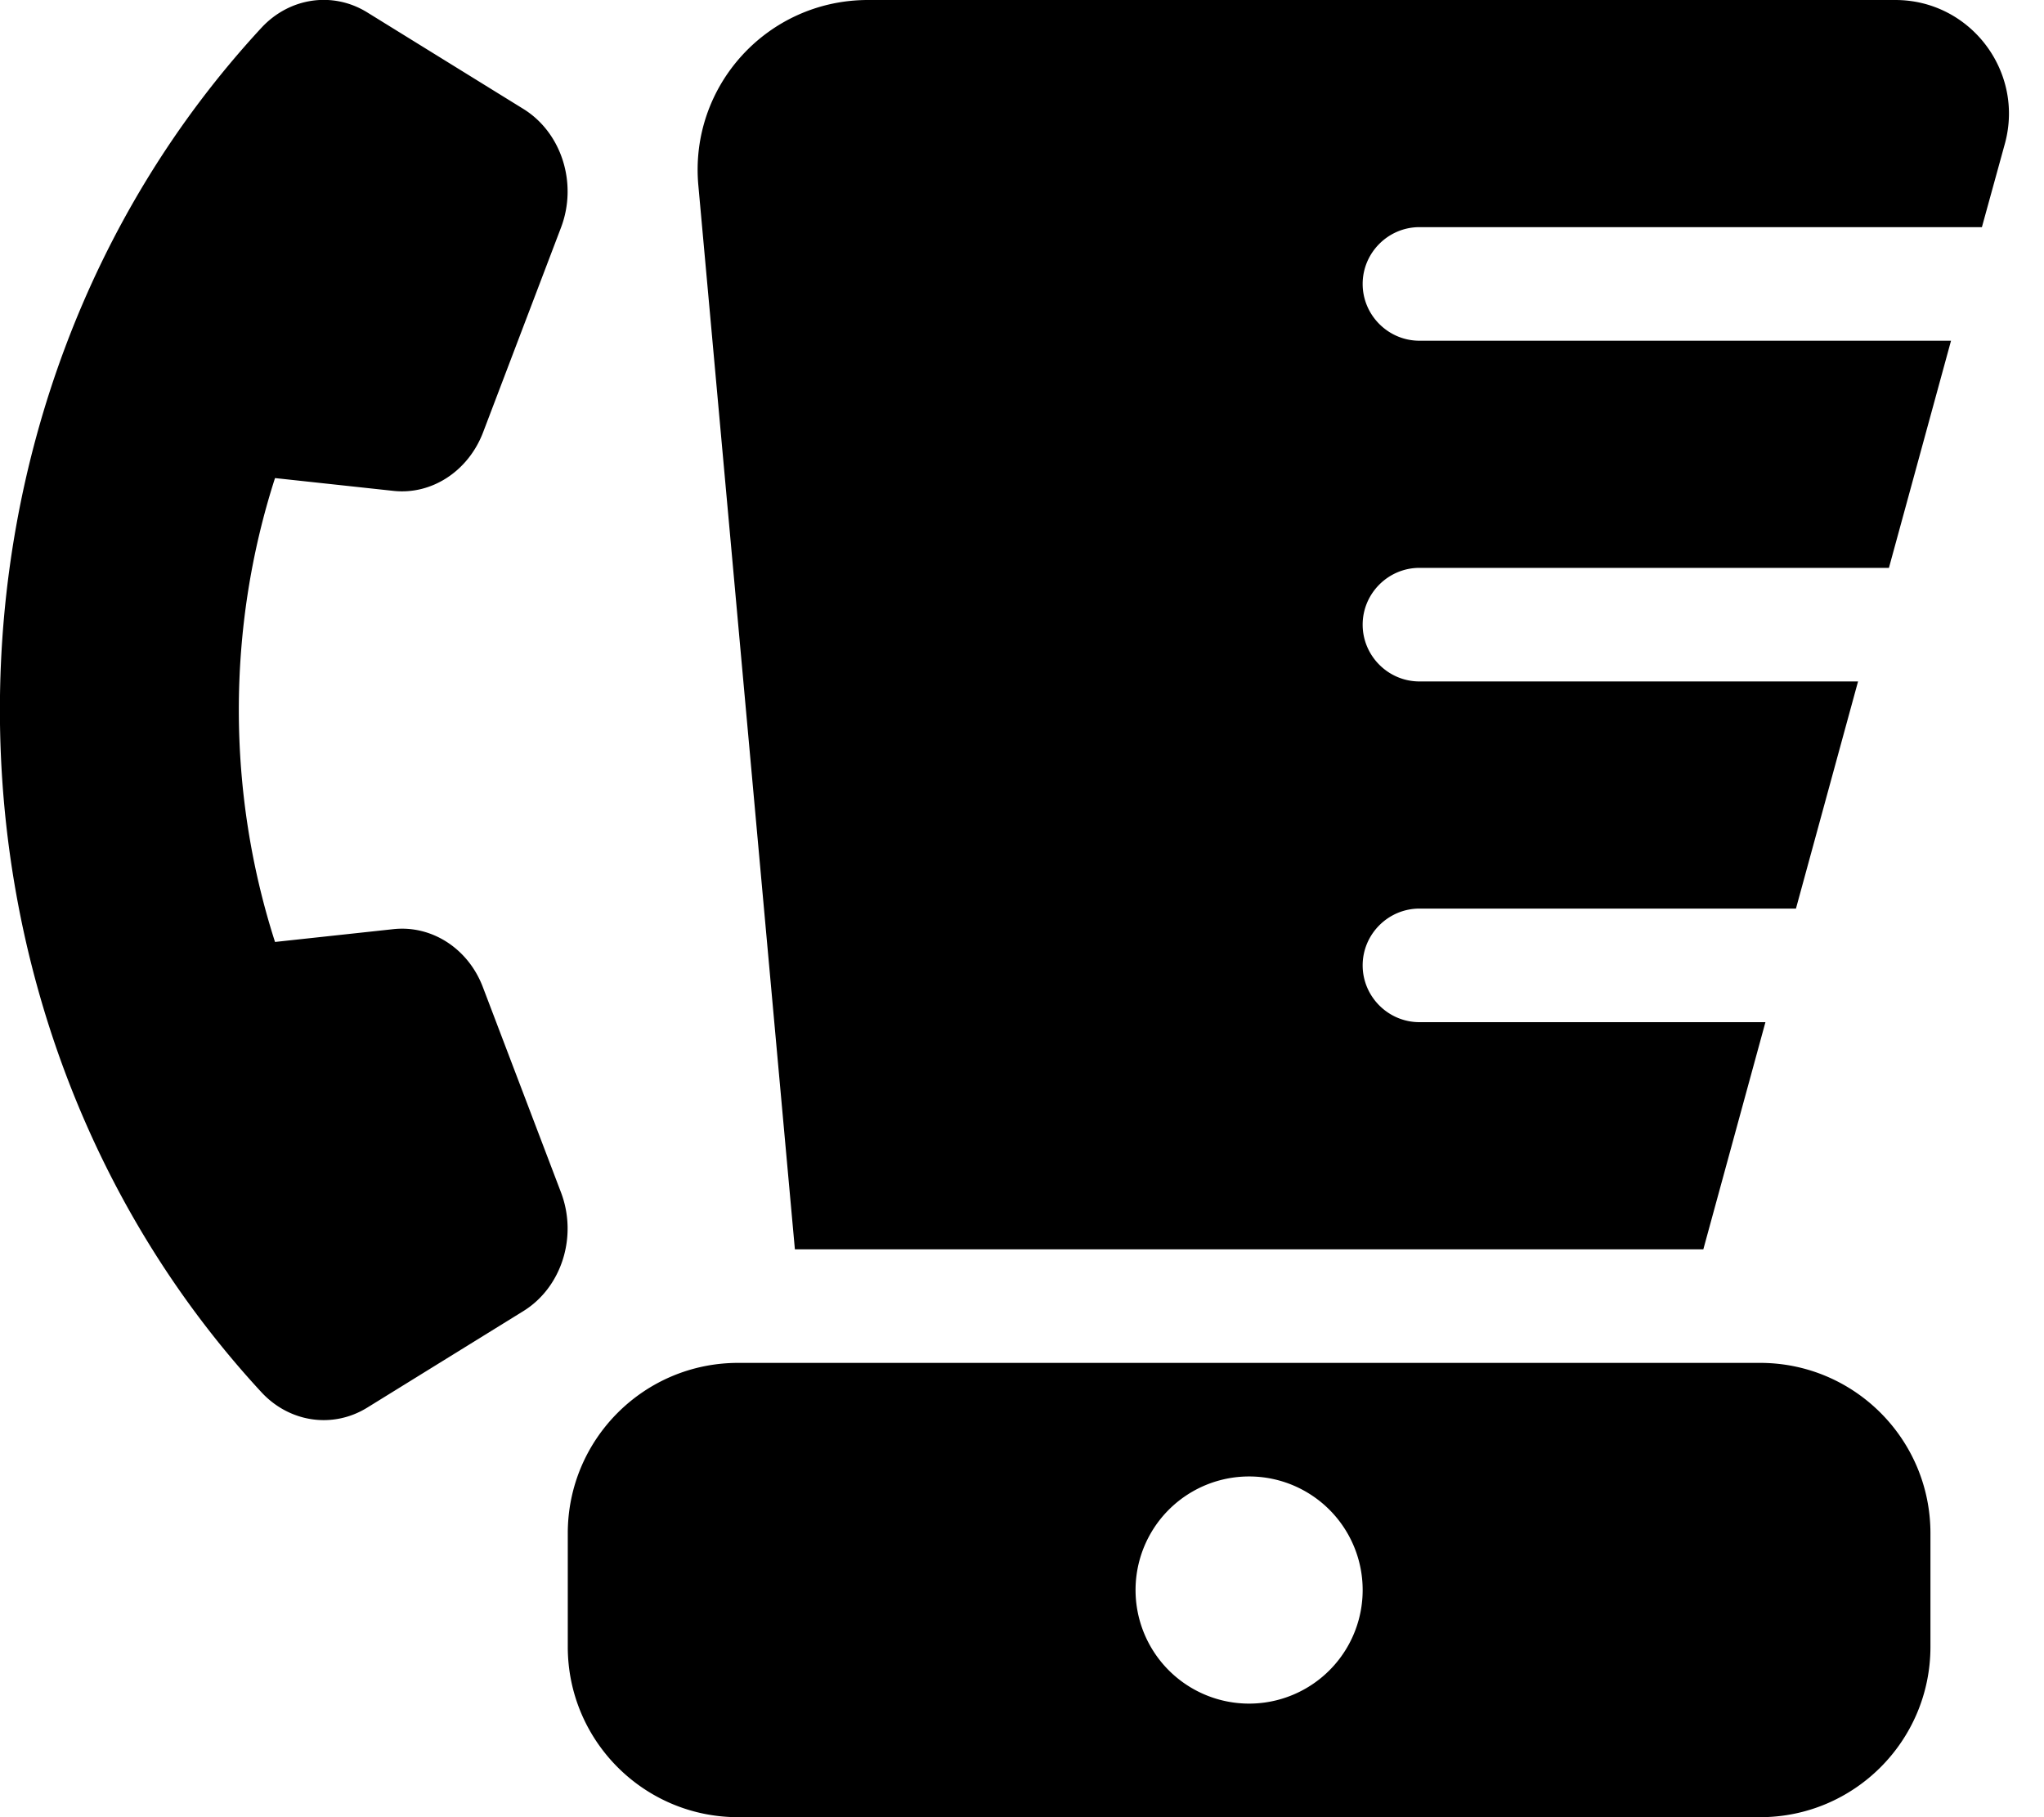 <svg xmlns="http://www.w3.org/2000/svg" viewBox="0 0 576 512"><!--! Font Awesome Free 6.7.2 by @fontawesome - https://fontawesome.com License - https://fontawesome.com/license/free (Icons: CC BY 4.0, Fonts: SIL OFL 1.1, Code: MIT License) Copyright 2024 Fonticons, Inc. --><path d="M224 352L196.8 52.3C194.2 24.2 216.3 0 244.6 0L534.1 0c21.1 0 36.4 20.1 30.9 40.4L558.5 64 400 64c-8.8 0-16 7.2-16 16s7.2 16 16 16l149.8 0-17.5 64L400 160c-8.8 0-16 7.2-16 16s7.2 16 16 16l123.6 0-17.5 64L400 256c-8.8 0-16 7.2-16 16s7.2 16 16 16l97.5 0L480 352l-256 0zm-16 32l288 0c26.5 0 48 21.5 48 48l0 32c0 26.5-21.5 48-48 48l-288 0c-26.5 0-48-21.5-48-48l0-32c0-26.5 21.5-48 48-48zm144 96a32 32 0 1 0 0-64 32 32 0 1 0 0 64zM147.5 30.7c10.8 6.7 15.3 21 10.6 33.4l-22 57.8c-4.2 10.9-14.5 17.6-25.3 16.4l-33.3-3.6c-13.6 42.2-13.6 88.4 0 130.7l33.3-3.6c10.9-1.2 21.2 5.5 25.3 16.4l22 57.8c4.7 12.4 .2 26.7-10.6 33.4l-44 27.2c-9.7 6-21.9 4.2-29.8-4.3C-24.6 286-24.6 114 73.7 7.8C81.6-.7 93.8-2.5 103.5 3.5l44 27.2z"/></svg>